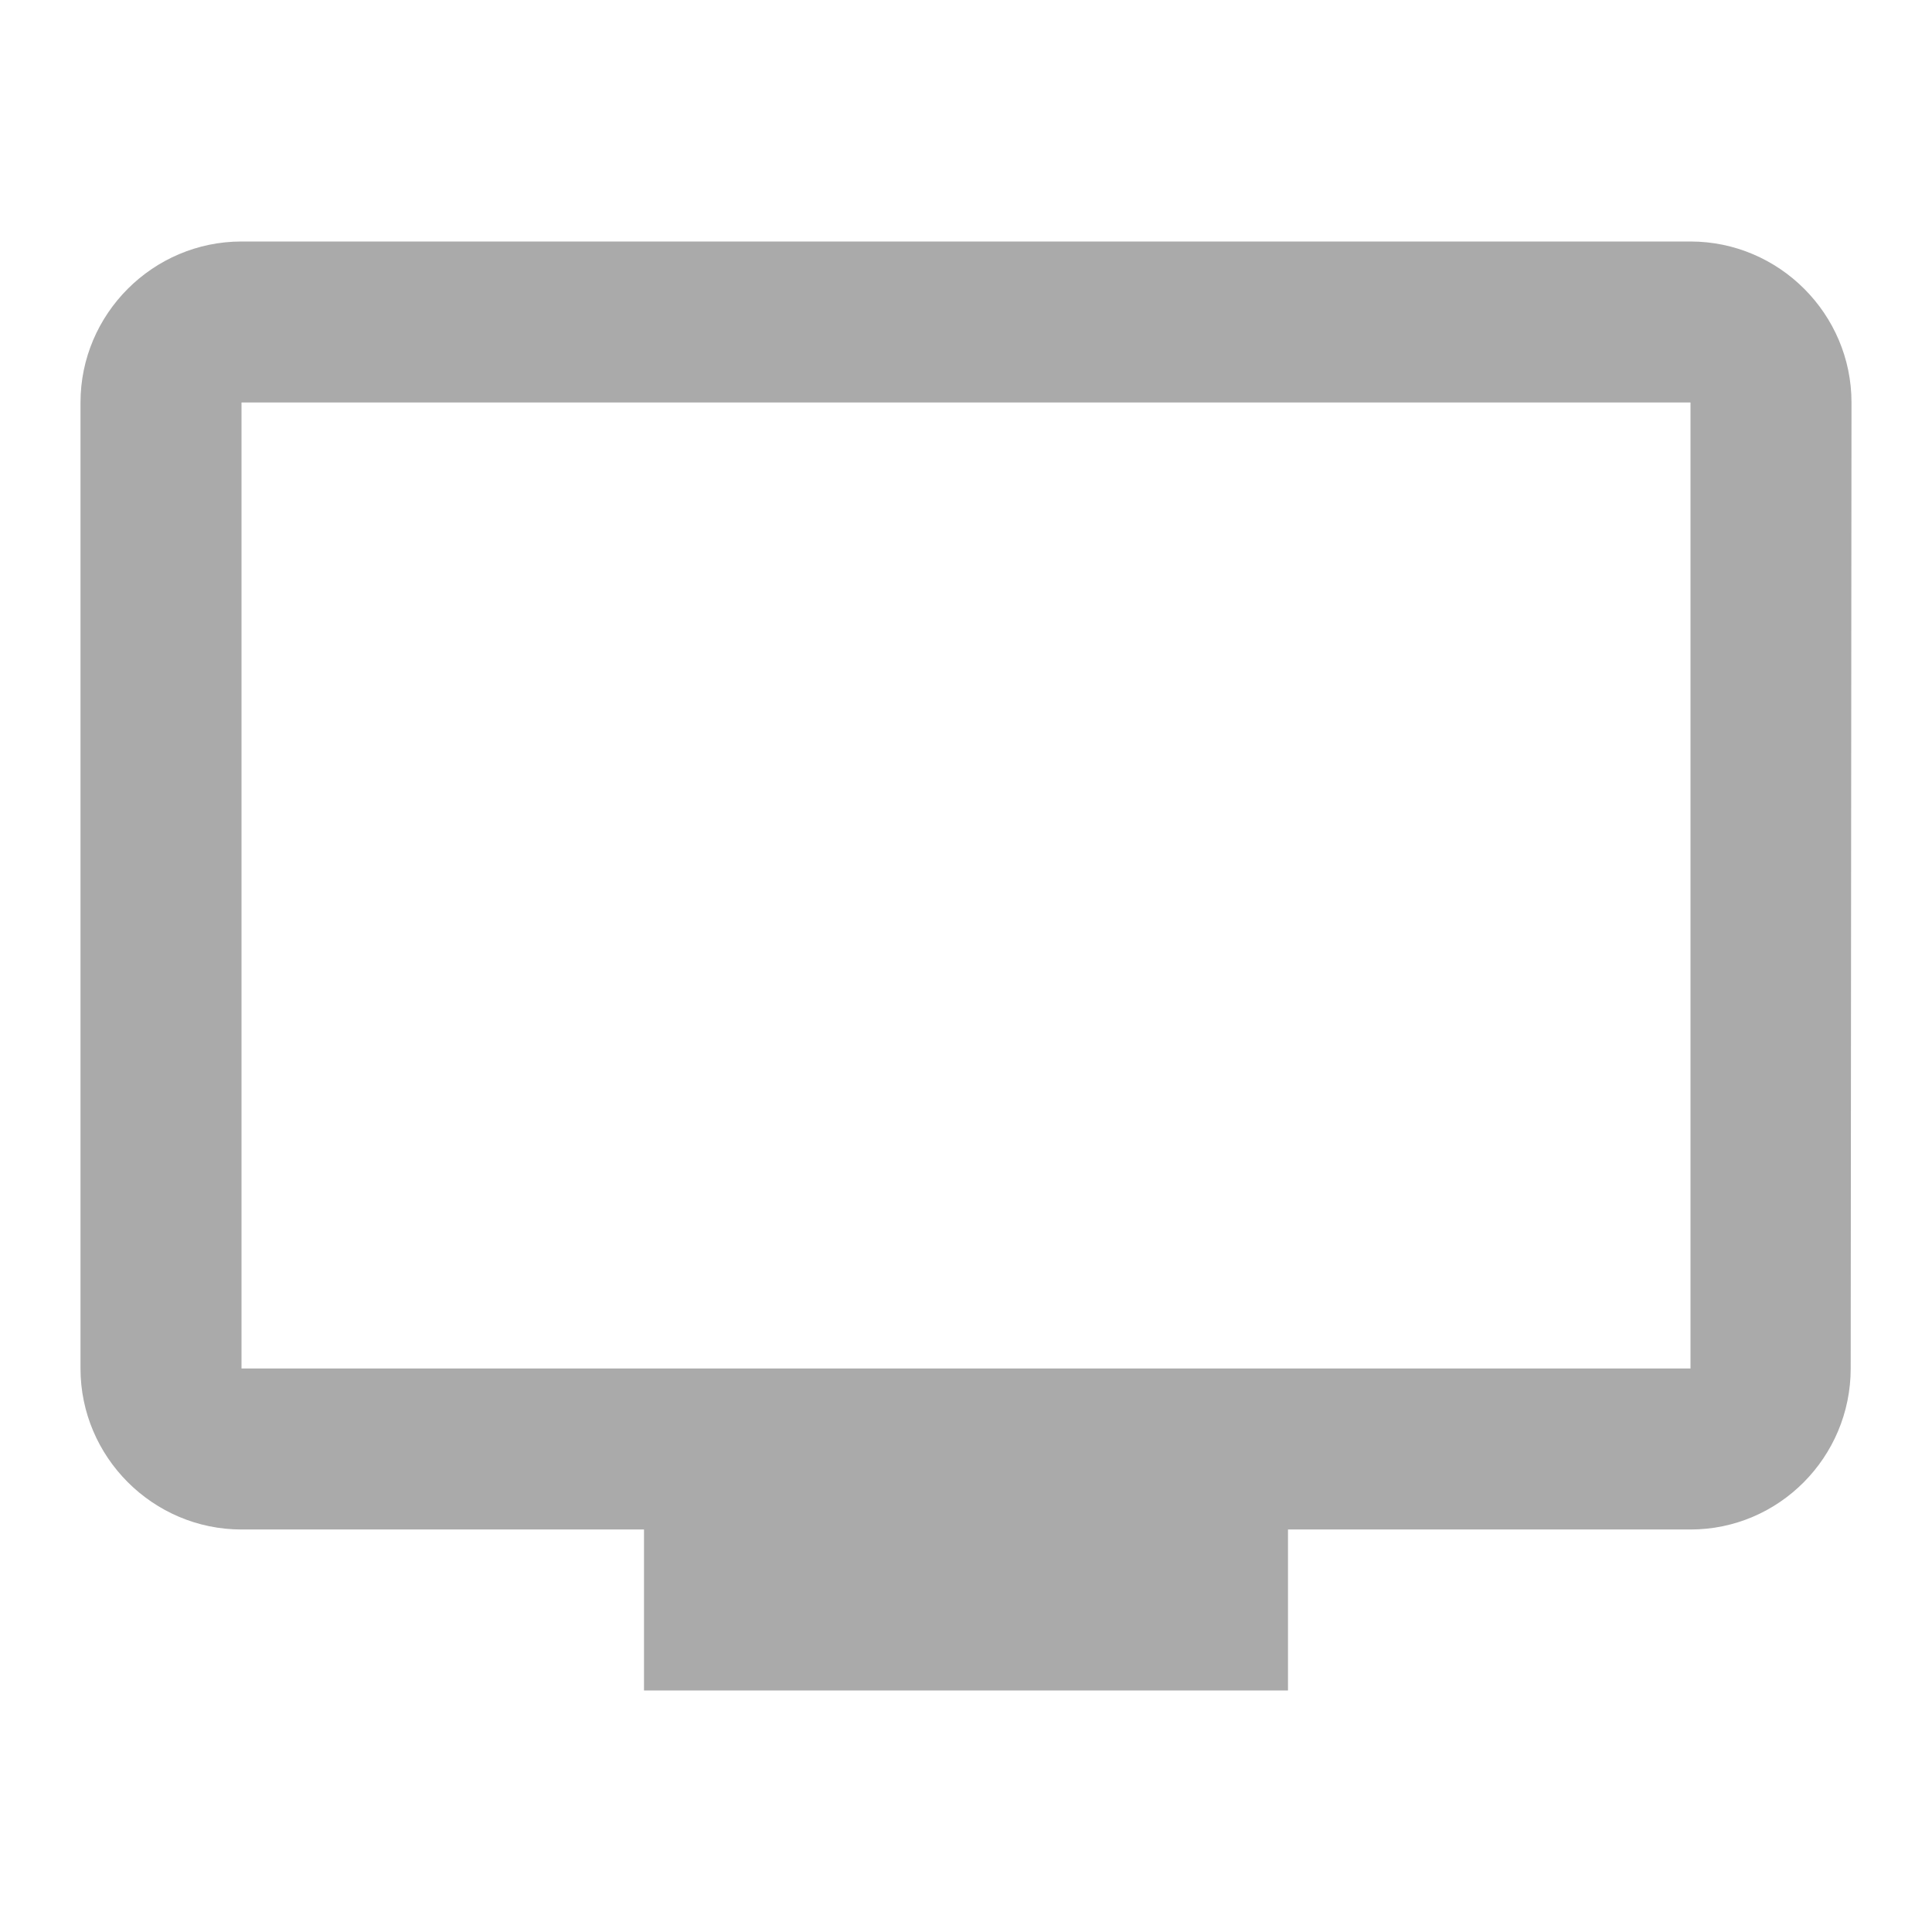 <svg version="1.1" viewBox="0 0 24 24" xmlns="http://www.w3.org/2000/svg">
 <defs>
  <style id="current-color-scheme" type="text/css">.ColorScheme-Text {
        color:#aaaaaa;
      }</style>
 </defs>
 <path class="ColorScheme-Text" d="m21 3h-18c-1.1 0-2 0.9-2 2v12c0 1.1 0.9 2 2 2h5v2h8v-2h5c1.1 0 1.99-0.9 1.99-2l0.01-12c0-1.1-0.9-2-2-2zm0 14h-18v-12h18z" fill="currentColor"/>
</svg>
